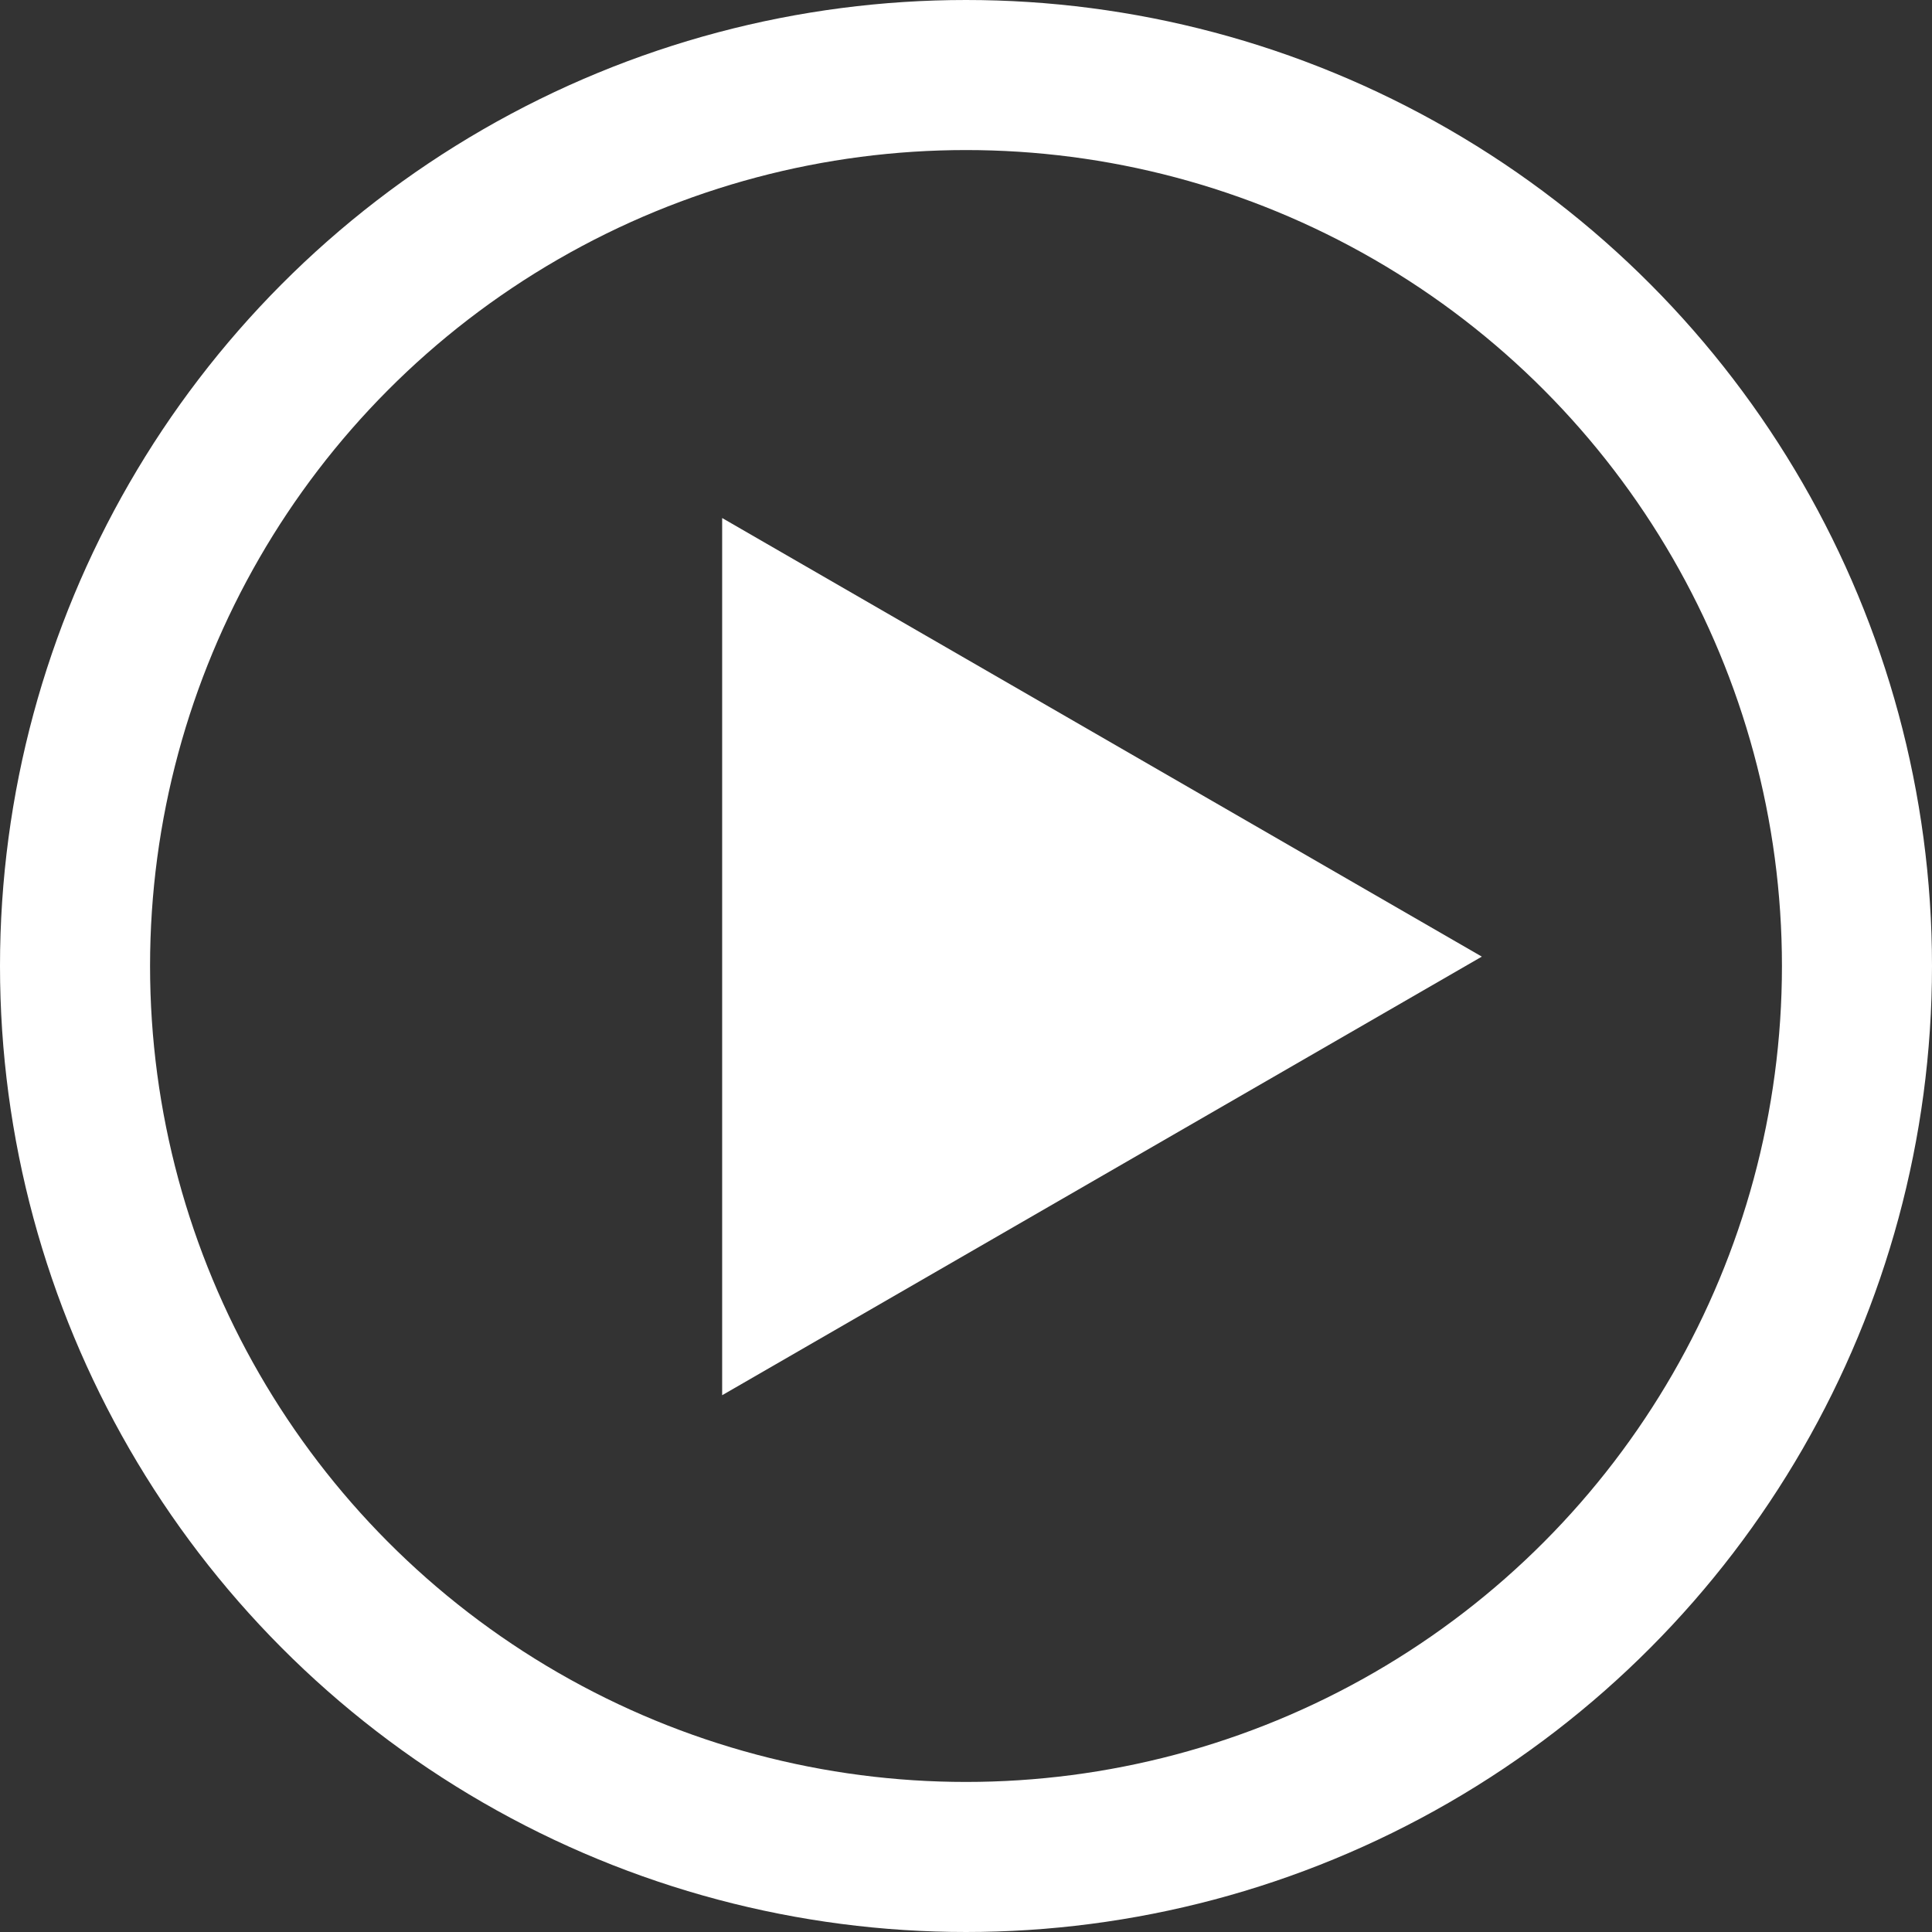 <?xml version="1.0" encoding="UTF-8"?> <svg xmlns="http://www.w3.org/2000/svg" width="103" height="103" viewBox="0 0 103 103" fill="none"><rect x="0" y="0" width="103" height="103" fill="#333333" stroke="none"/> <circle cx="51.5" cy="51.5" r="47.5" stroke="white" stroke-width="8"></circle> <path d="M79 51L38.5 74.383L38.5 27.617L79 51Z" fill="white"></path> </svg> 